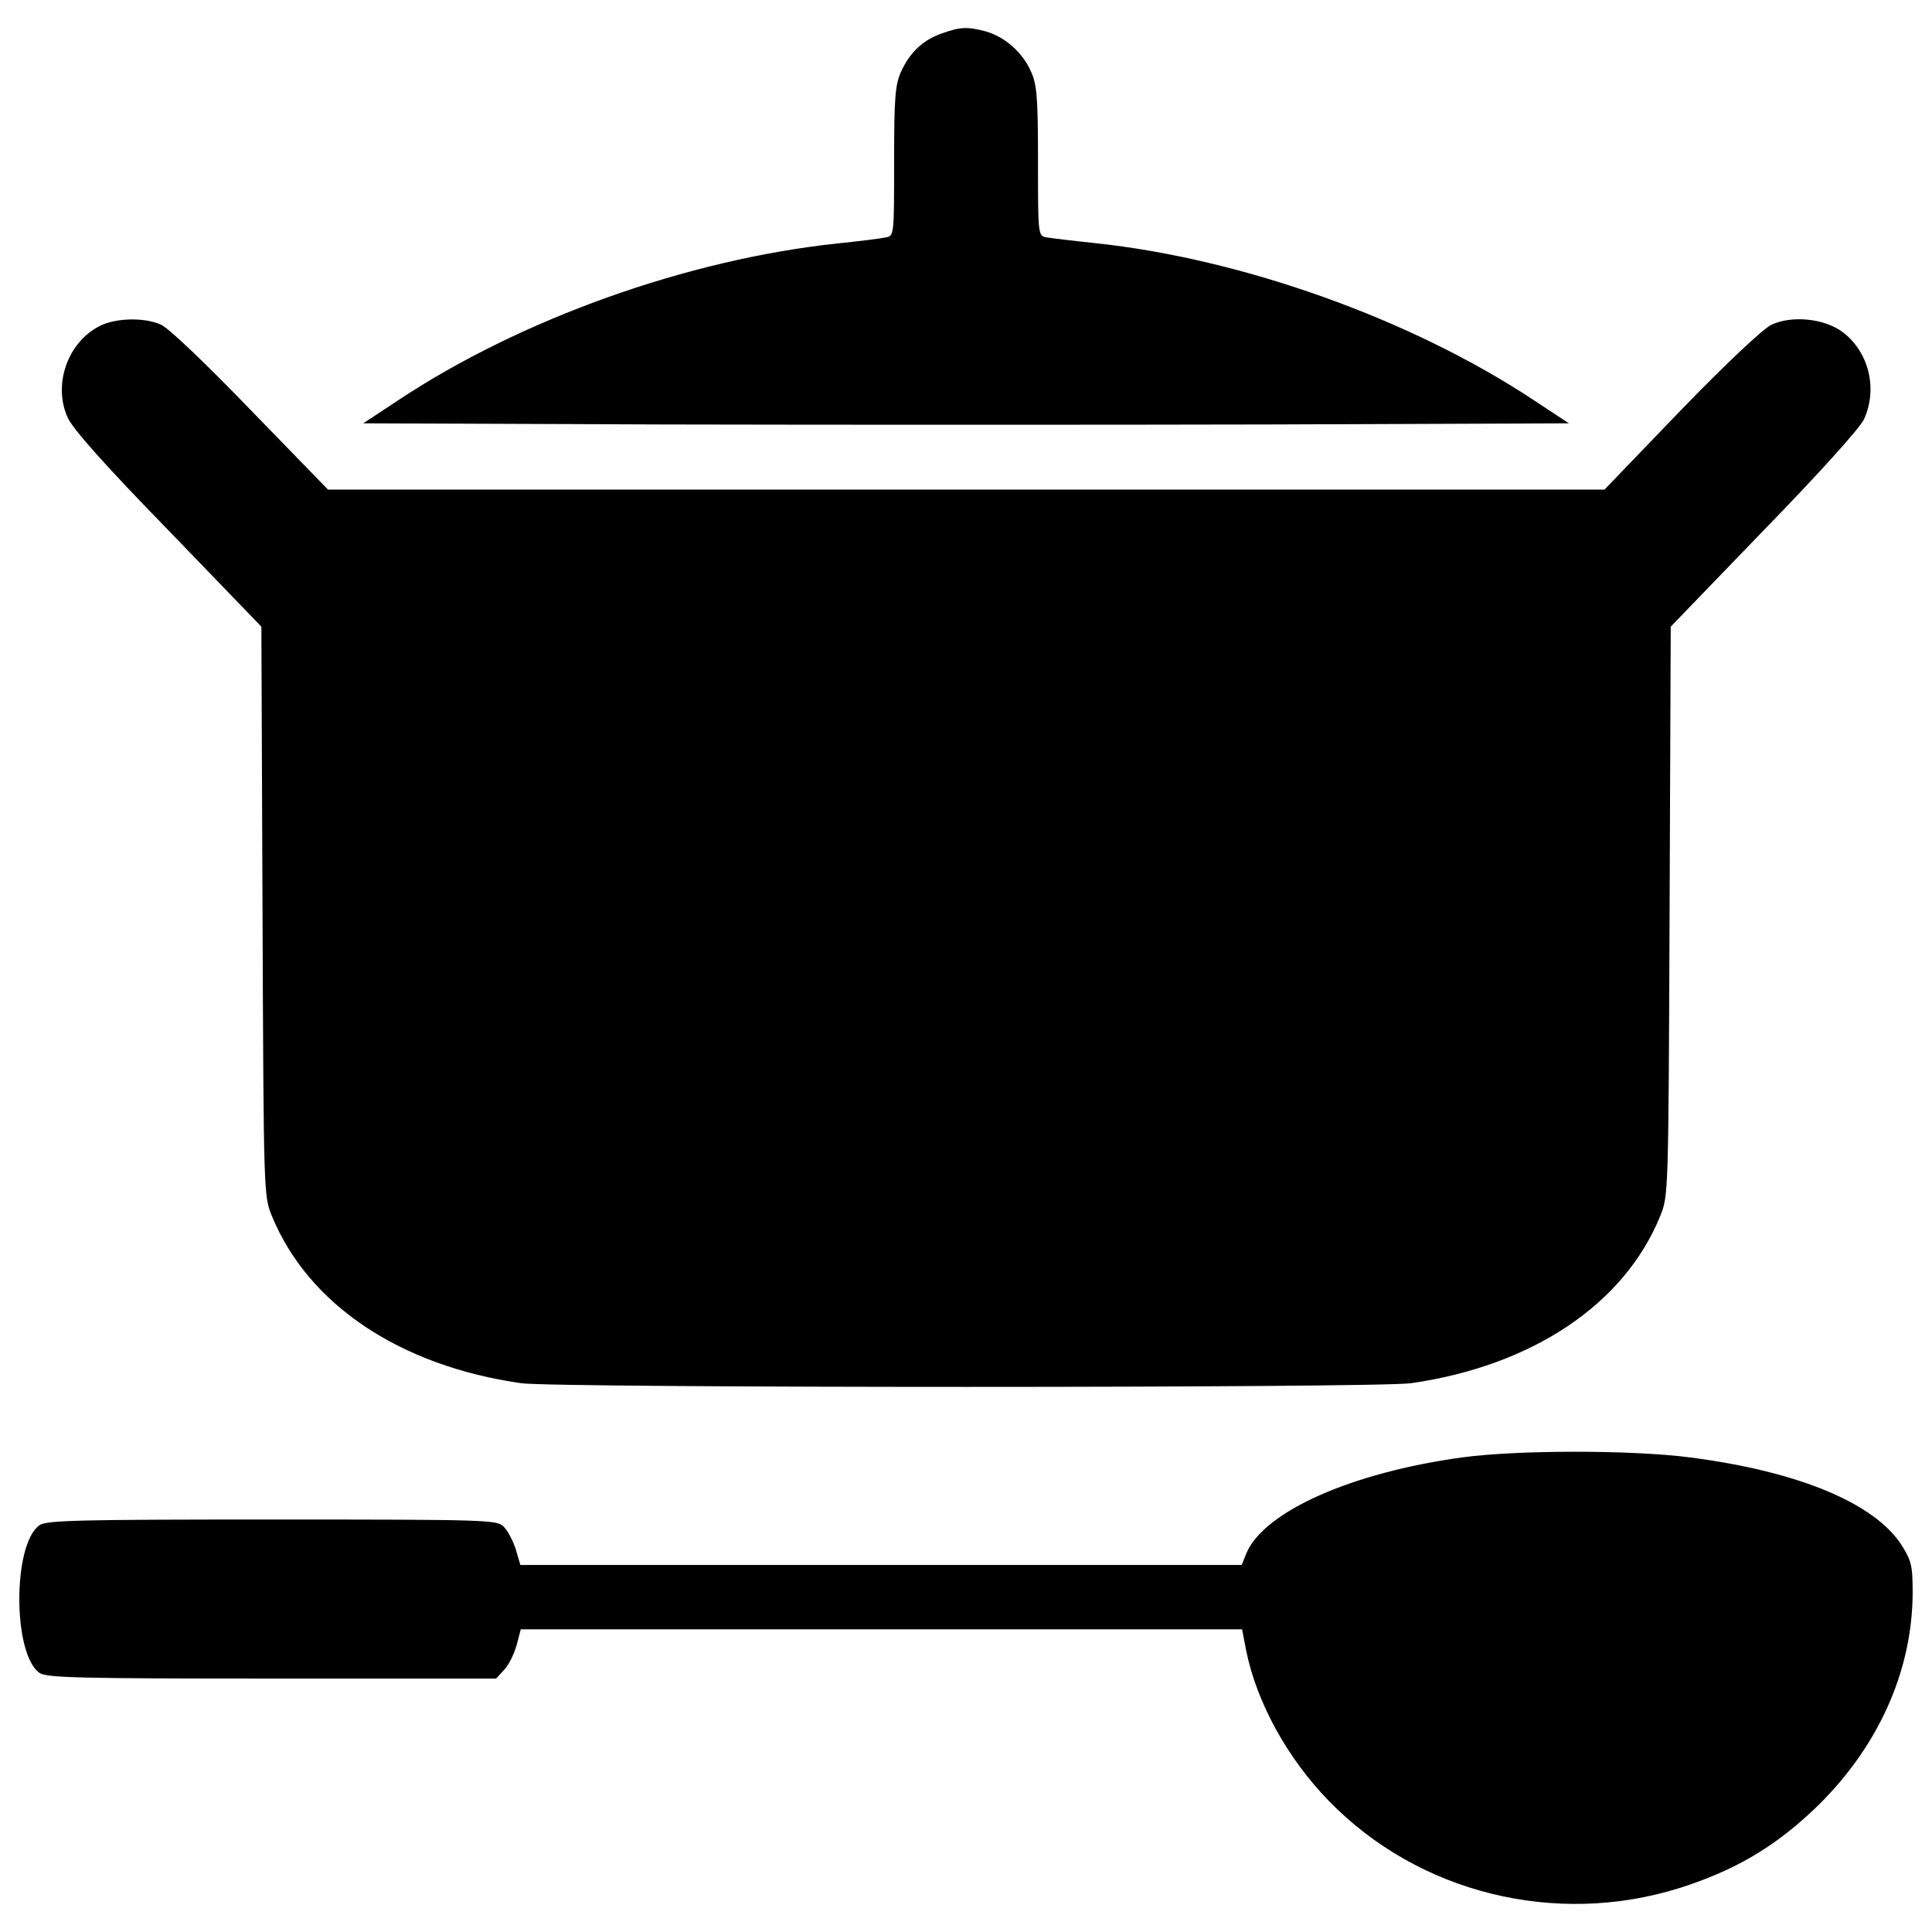 <?xml version="1.0" encoding="utf-8"?>
<!-- Svg Vector Icons : http://www.onlinewebfonts.com/icon -->
<!DOCTYPE svg PUBLIC "-//W3C//DTD SVG 1.1//EN" "http://www.w3.org/Graphics/SVG/1.1/DTD/svg11.dtd">
<svg version="1.1" xmlns="http://www.w3.org/2000/svg" xmlns:xlink="http://www.w3.org/1999/xlink" x="0px" y="0px" viewBox="0 0 1000 1000" enable-background="new 0 0 1000 1000" xml:space="preserve">
<g><g transform="translate(0,511) scale(0.1,-0.1)"><path d="M4876.8,4937.6c-98-33.3-166.6-98-211.7-196c-31.4-68.6-37.2-131.3-37.2-464.5c0-386.1,0-388.1-43.1-395.9c-25.5-5.9-137.2-19.6-250.9-31.4c-774.2-82.3-1636.5-390-2269.6-809.4l-184.2-121.5l1560.1-5.9c858.4-2,2261.7-2,3120.2,0l1560.1,5.9l-184.2,121.5c-631.1,417.5-1507.1,731-2269.6,811.4c-113.7,11.8-225.4,25.5-248.9,29.4c-45.1,7.8-45.1,9.8-45.1,395.9c0,331.2-5.9,397.9-37.2,464.5c-43.1,98-135.2,178.3-233.2,205.8C5008.1,4972.8,4968.9,4970.9,4876.8,4937.6z"/><path d="M512.1,3420.6c-164.6-86.2-239.1-305.7-160.7-474.3c27.5-58.8,196-248.9,521.3-582.1l480.2-497.8l5.9-1471.9c5.9-1469.9,5.9-1473.9,49-1579.7c188.1-456.7,660.5-774.2,1289.6-864.3c186.2-25.4,4419.6-25.4,4605.8,0c627.2,90.2,1103.4,407.7,1289.6,864.3c43.1,105.8,43.1,109.8,49,1579.7l5.9,1471.9l480.2,497.8c288.1,295.9,495.9,527.2,519.4,574.2c72.5,156.8,27.5,348.9-109.7,452.7c-94.1,70.6-262.6,88.2-370.4,37.2c-43.1-21.6-235.2-201.9-468.4-442.9l-394-409.6H5000.2H1697.8L1296,2989.4c-233.2,241.1-427.3,427.3-464.5,441C741.4,3469.6,592.4,3463.7,512.1,3420.6z"/><path d="M7567.7-2433.6c-572.3-78.4-1027-280.3-1117.1-497.8l-23.5-58.8H4559.3H2693.4l-23.5,80.4c-13.7,43.1-41.2,96-62.7,117.6c-35.3,35.3-74.5,37.2-1199.5,37.2c-995.6,0-1168.1-3.9-1203.4-29.4c-139.1-98-139.1-666.4,0-764.4c35.3-25.4,207.8-29.4,1203.4-29.4H2568l41.2,45.1c23.5,23.5,51,80.3,64.7,127.4l21.6,82.3h1865.8H6429l21.5-111.7c54.9-268.5,213.6-556.6,427.3-776.1c464.5-478.2,1174-652.7,1816.8-450.8c282.2,90.2,484.1,207.7,693.8,405.7c329.3,313.6,509.6,711.5,511.5,1121c0,139.2-5.9,166.6-56.8,247c-139.2,217.5-533.1,382.2-1095.6,454.7C8447.7-2394.4,7855.8-2394.4,7567.7-2433.6z"/></g></g>
</svg>